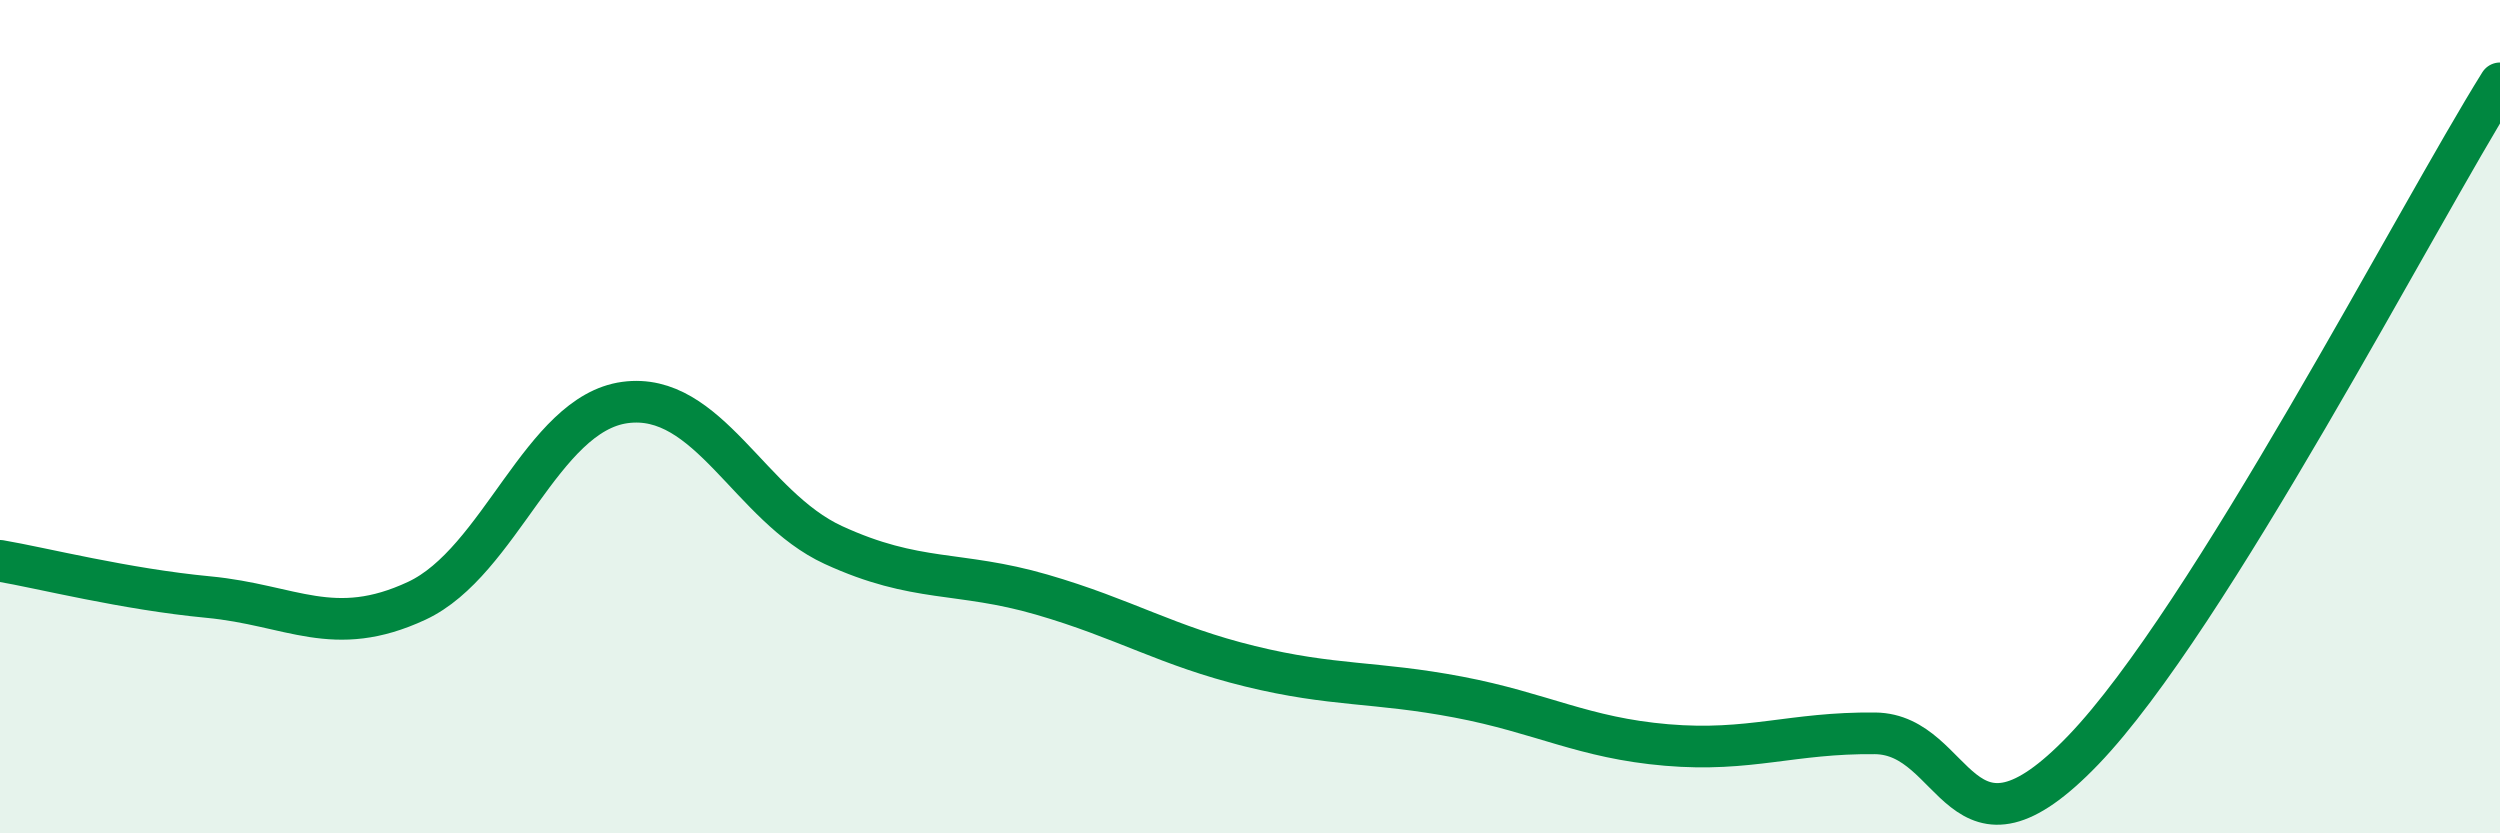 
    <svg width="60" height="20" viewBox="0 0 60 20" xmlns="http://www.w3.org/2000/svg">
      <path
        d="M 0,13.46 C 1,13.63 3,14.14 5,14.33 C 7,14.52 8,15.35 10,14.42 C 12,13.49 13,9.93 15,9.66 C 17,9.39 18,12.16 20,13.08 C 22,14 23,13.69 25,14.27 C 27,14.85 28,15.5 30,15.99 C 32,16.48 33,16.35 35,16.73 C 37,17.11 38,17.71 40,17.88 C 42,18.05 43,17.58 45,17.6 C 47,17.62 47,21.12 50,18 C 53,14.88 58,5.2 60,2L60 20L0 20Z"
        fill="#008740"
        opacity="0.1"
        stroke-linecap="round"
        stroke-linejoin="round"
      />
      <path
        d="M 0,13.46 C 1,13.63 3,14.14 5,14.33 C 7,14.52 8,15.35 10,14.42 C 12,13.49 13,9.93 15,9.66 C 17,9.39 18,12.16 20,13.08 C 22,14 23,13.69 25,14.27 C 27,14.85 28,15.5 30,15.99 C 32,16.48 33,16.35 35,16.73 C 37,17.11 38,17.71 40,17.88 C 42,18.05 43,17.58 45,17.6 C 47,17.62 47,21.12 50,18 C 53,14.88 58,5.2 60,2"
        stroke="#008740"
        stroke-width="1"
        fill="none"
        stroke-linecap="round"
        stroke-linejoin="round"
      />
    </svg>
  